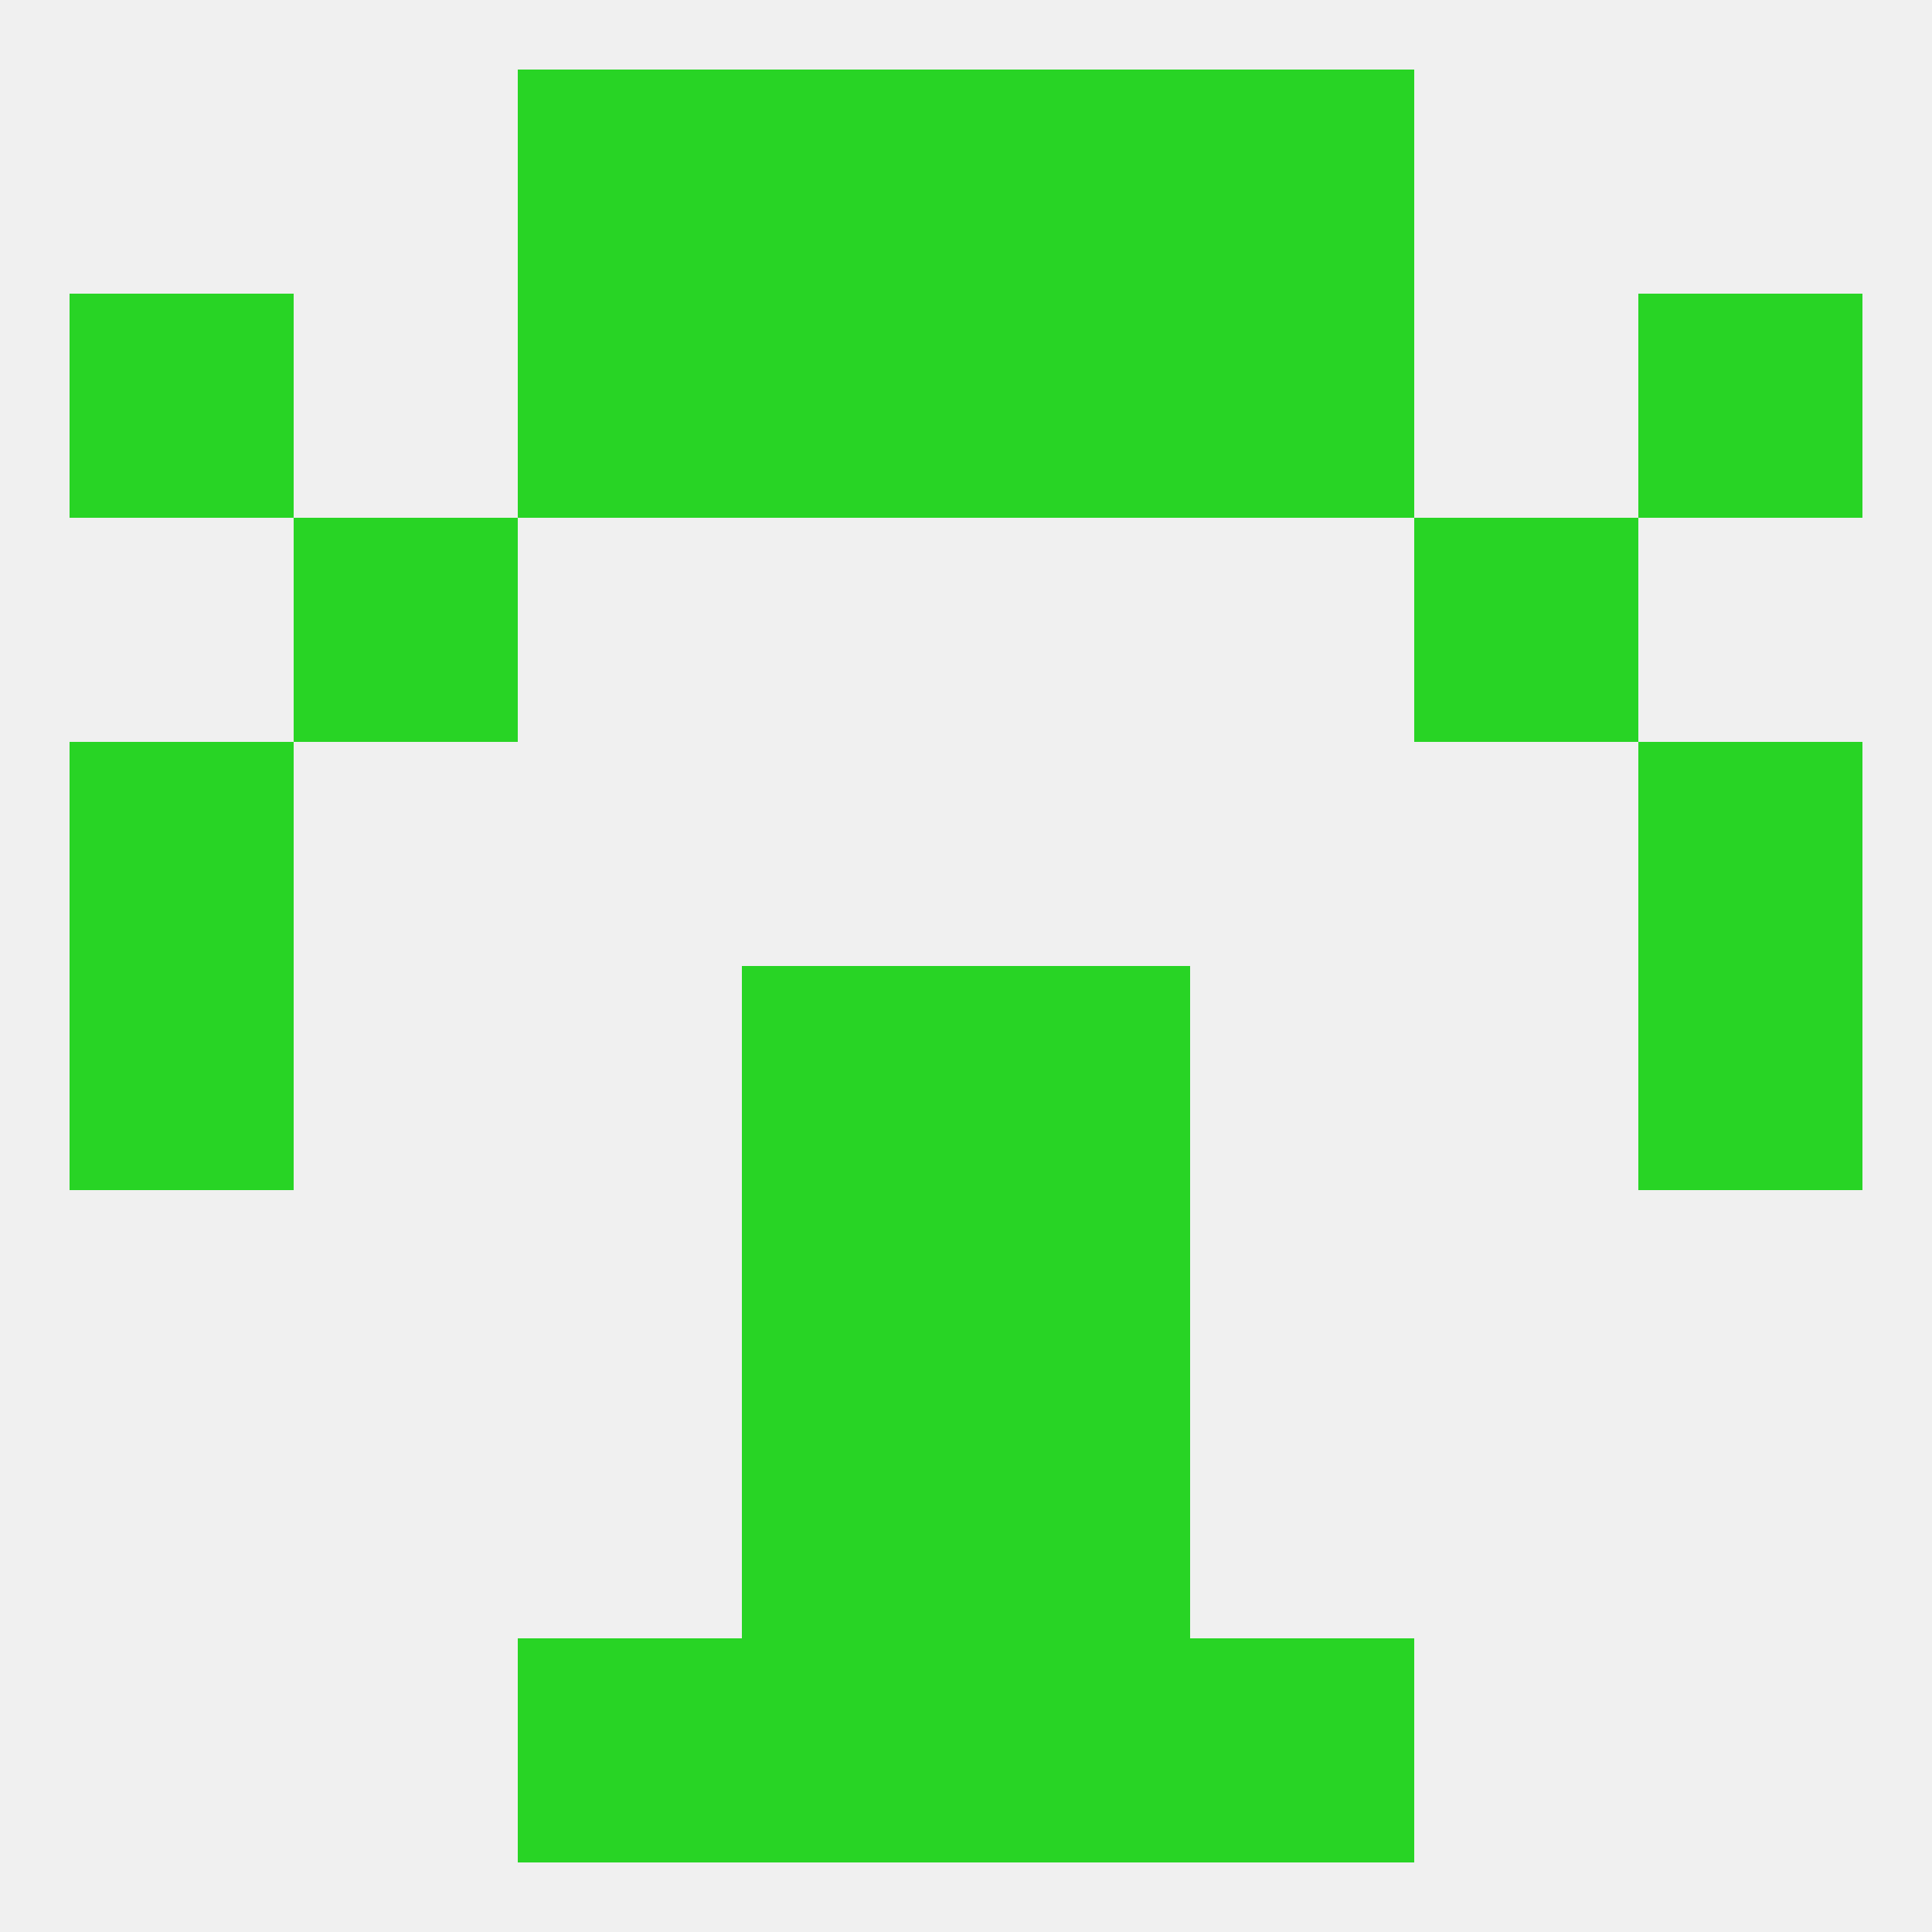 
<!--   <?xml version="1.0"?> -->
<svg version="1.1" baseprofile="full" xmlns="http://www.w3.org/2000/svg" xmlns:xlink="http://www.w3.org/1999/xlink" xmlns:ev="http://www.w3.org/2001/xml-events" width="250" height="250" viewBox="0 0 250 250" >
	<rect width="100%" height="100%" fill="rgba(240,240,240,255)"/>

	<rect x="96" y="9" width="29" height="29" fill="rgba(40,212,37,255)"/>
	<rect x="125" y="9" width="29" height="29" fill="rgba(40,212,37,255)"/>
	<rect x="67" y="9" width="29" height="29" fill="rgba(40,212,37,255)"/>
	<rect x="154" y="9" width="29" height="29" fill="rgba(40,212,37,255)"/>
	<rect x="96" y="38" width="29" height="29" fill="rgba(40,212,37,255)"/>
	<rect x="125" y="38" width="29" height="29" fill="rgba(40,212,37,255)"/>
	<rect x="67" y="38" width="29" height="29" fill="rgba(40,212,37,255)"/>
	<rect x="154" y="38" width="29" height="29" fill="rgba(40,212,37,255)"/>
	<rect x="9" y="38" width="29" height="29" fill="rgba(40,212,37,255)"/>
	<rect x="212" y="38" width="29" height="29" fill="rgba(40,212,37,255)"/>
	<rect x="96" y="212" width="29" height="29" fill="rgba(40,212,37,255)"/>
	<rect x="125" y="212" width="29" height="29" fill="rgba(40,212,37,255)"/>
	<rect x="67" y="212" width="29" height="29" fill="rgba(40,212,37,255)"/>
	<rect x="154" y="212" width="29" height="29" fill="rgba(40,212,37,255)"/>
	<rect x="212" y="96" width="29" height="29" fill="rgba(40,212,37,255)"/>
	<rect x="9" y="96" width="29" height="29" fill="rgba(40,212,37,255)"/>
	<rect x="38" y="67" width="29" height="29" fill="rgba(40,212,37,255)"/>
	<rect x="183" y="67" width="29" height="29" fill="rgba(40,212,37,255)"/>
	<rect x="125" y="125" width="29" height="29" fill="rgba(40,212,37,255)"/>
	<rect x="9" y="125" width="29" height="29" fill="rgba(40,212,37,255)"/>
	<rect x="212" y="125" width="29" height="29" fill="rgba(40,212,37,255)"/>
	<rect x="96" y="125" width="29" height="29" fill="rgba(40,212,37,255)"/>
	<rect x="96" y="154" width="29" height="29" fill="rgba(40,212,37,255)"/>
	<rect x="125" y="154" width="29" height="29" fill="rgba(40,212,37,255)"/>
	<rect x="96" y="183" width="29" height="29" fill="rgba(40,212,37,255)"/>
	<rect x="125" y="183" width="29" height="29" fill="rgba(40,212,37,255)"/>
</svg>